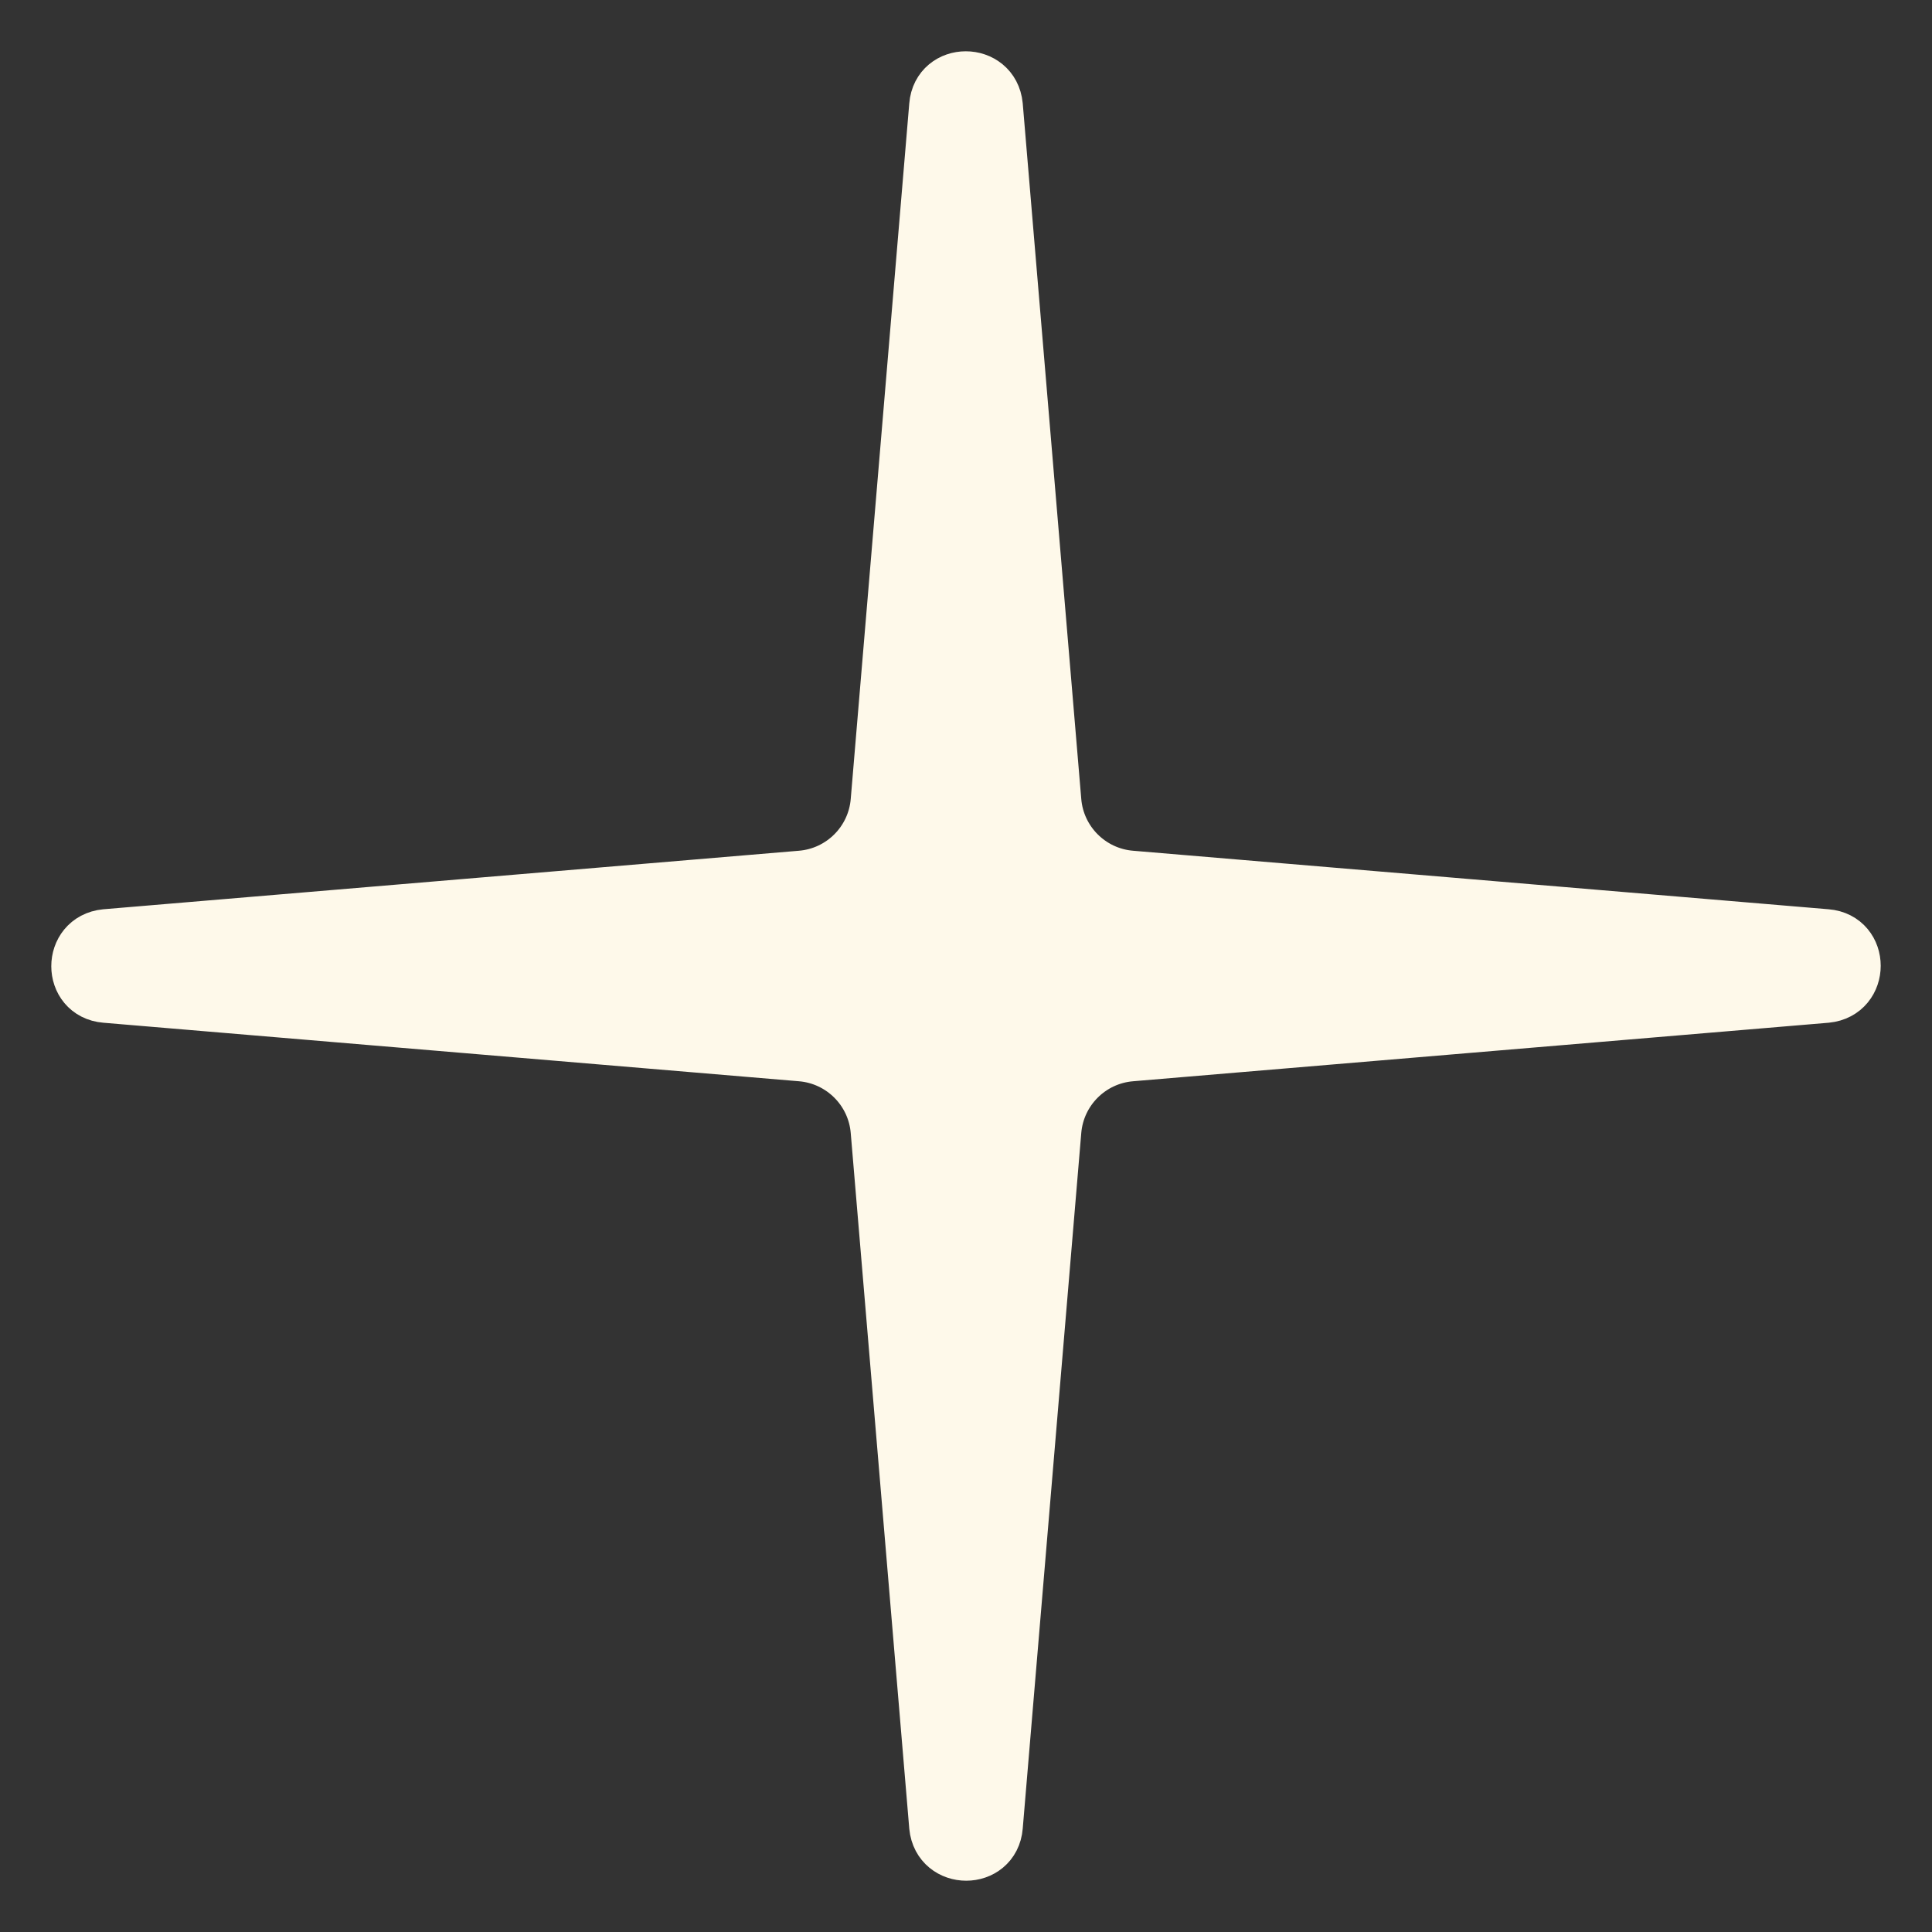 <?xml version="1.0" encoding="UTF-8"?>
<svg id="_レイヤー_1" data-name="レイヤー 1" xmlns="http://www.w3.org/2000/svg" width="34" height="34" viewBox="0 0 34 34">
  <rect x="0" y="0" width="34" height="34" fill="#333333" stroke="none"/>
  <defs>
    <style>
      .cls-1 {
        fill: #fef9ea;
        stroke: #fef9ea;
      }
    </style>
  </defs>
  <path class="cls-1" d="M16.5,1.86c.05-.61.94-.61,1,0l1.03,12.24c.06.73.64,1.31,1.37,1.37l12.24,1.03c.61.05.61.94,0,1l-12.24,1.03c-.73.06-1.31.64-1.37,1.37l-1.03,12.24c-.05.61-.94.61-1,0l-1.03-12.24c-.06-.73-.64-1.31-1.37-1.37l-12.24-1.03c-.61-.05-.61-.94,0-1l12.24-1.03c.73-.06,1.31-.64,1.37-1.37l1.03-12.24Z"/>
</svg>
